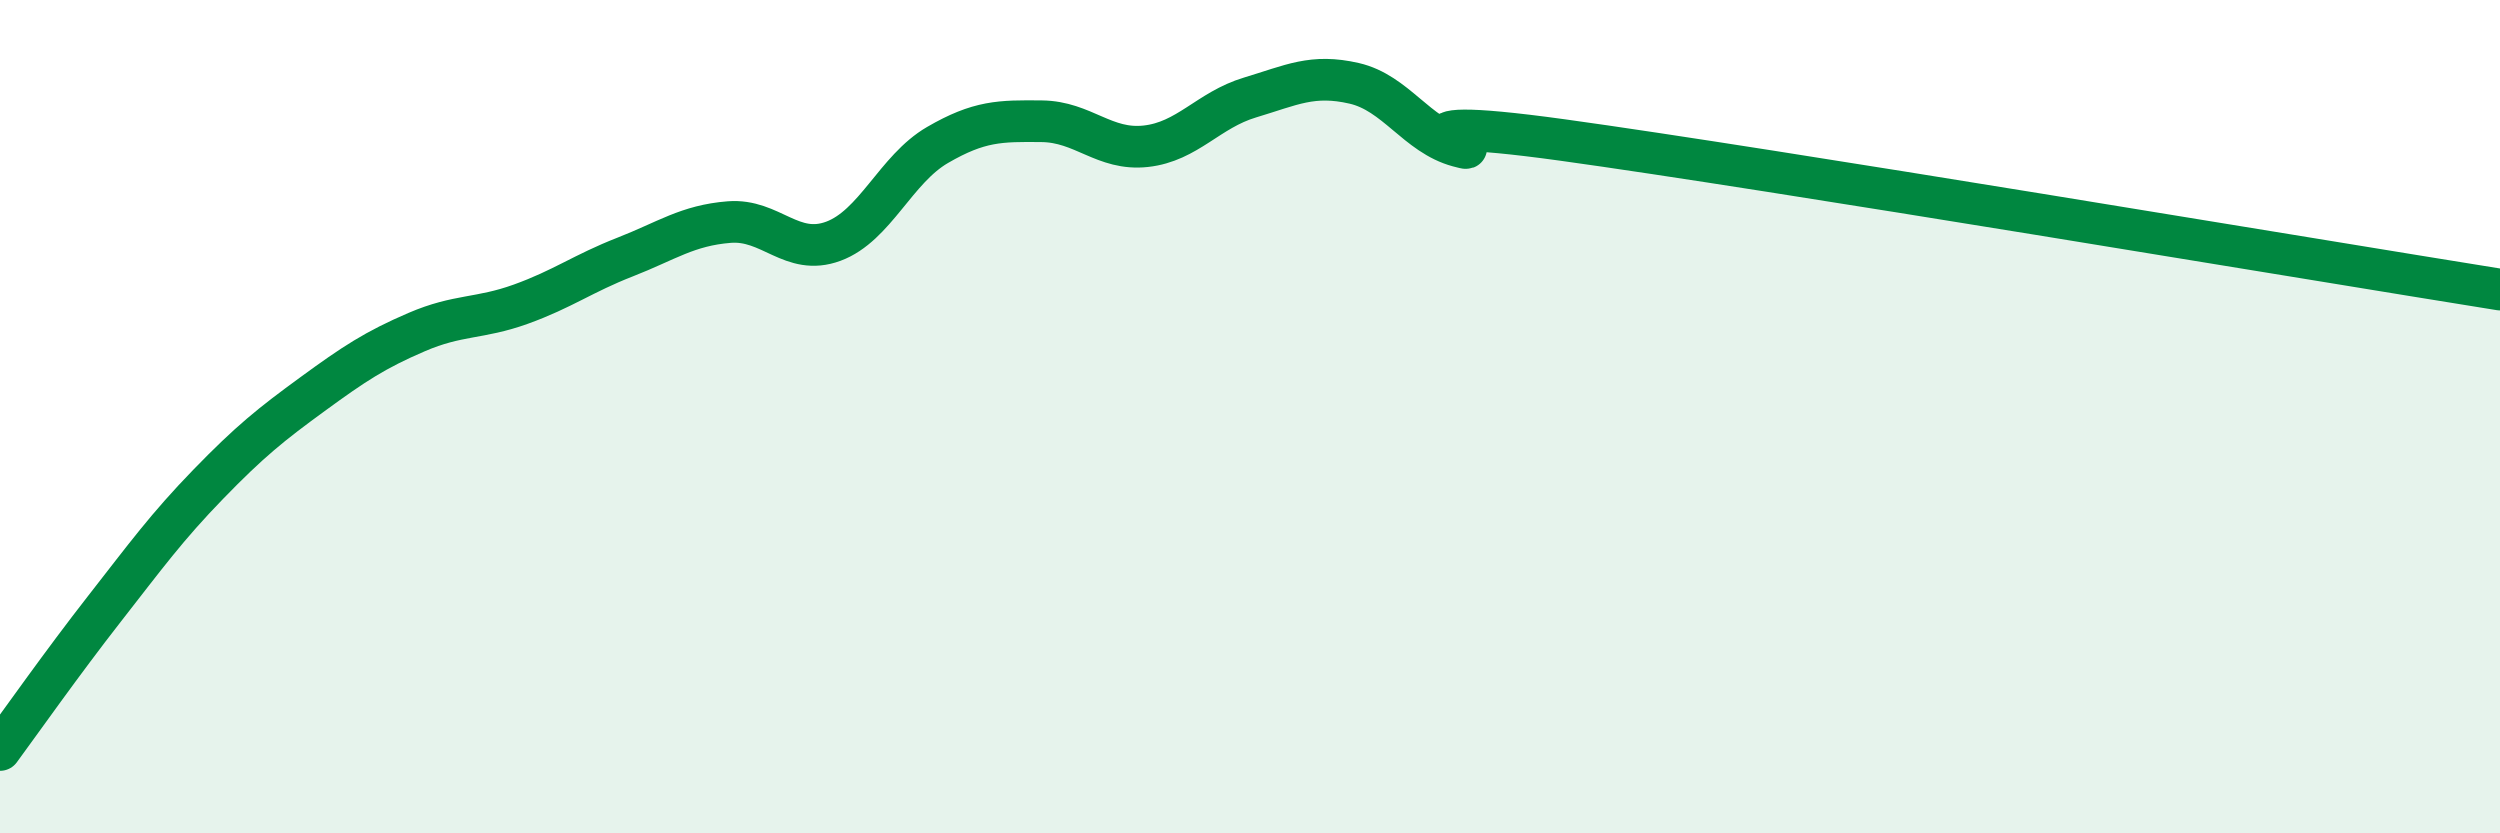 
    <svg width="60" height="20" viewBox="0 0 60 20" xmlns="http://www.w3.org/2000/svg">
      <path
        d="M 0,18 C 0.5,17.32 1.5,15.9 2.5,14.62 C 3.5,13.34 4,12.65 5,11.62 C 6,10.59 6.5,10.19 7.5,9.46 C 8.5,8.73 9,8.4 10,7.97 C 11,7.54 11.5,7.66 12.5,7.3 C 13.5,6.94 14,6.56 15,6.17 C 16,5.78 16.5,5.41 17.5,5.33 C 18.5,5.25 19,6.16 20,5.79 C 21,5.42 21.5,4.06 22.5,3.48 C 23.5,2.9 24,2.9 25,2.91 C 26,2.92 26.5,3.62 27.5,3.51 C 28.5,3.4 29,2.64 30,2.34 C 31,2.04 31.5,1.77 32.5,2 C 33.5,2.23 34,3.24 35,3.51 C 36,3.78 32.5,2.67 37.5,3.36 C 42.5,4.05 55.5,6.23 60,6.95L60 20L0 20Z"
        fill="#008740"
        opacity="0.1"
        stroke-linecap="round"
        stroke-linejoin="round"
      />
      <path
        d="M 0,18 C 0.5,17.32 1.5,15.9 2.5,14.62 C 3.5,13.34 4,12.65 5,11.62 C 6,10.59 6.5,10.19 7.5,9.46 C 8.5,8.73 9,8.4 10,7.97 C 11,7.54 11.5,7.66 12.5,7.3 C 13.5,6.94 14,6.56 15,6.17 C 16,5.78 16.5,5.41 17.5,5.33 C 18.5,5.25 19,6.16 20,5.79 C 21,5.42 21.5,4.06 22.5,3.48 C 23.5,2.9 24,2.9 25,2.91 C 26,2.92 26.5,3.62 27.5,3.51 C 28.5,3.4 29,2.64 30,2.34 C 31,2.04 31.5,1.77 32.5,2 C 33.5,2.23 34,3.24 35,3.51 C 36,3.78 32.5,2.67 37.5,3.36 C 42.5,4.05 55.5,6.23 60,6.95"
        stroke="#008740"
        stroke-width="1"
        fill="none"
        stroke-linecap="round"
        stroke-linejoin="round"
      />
    </svg>
  